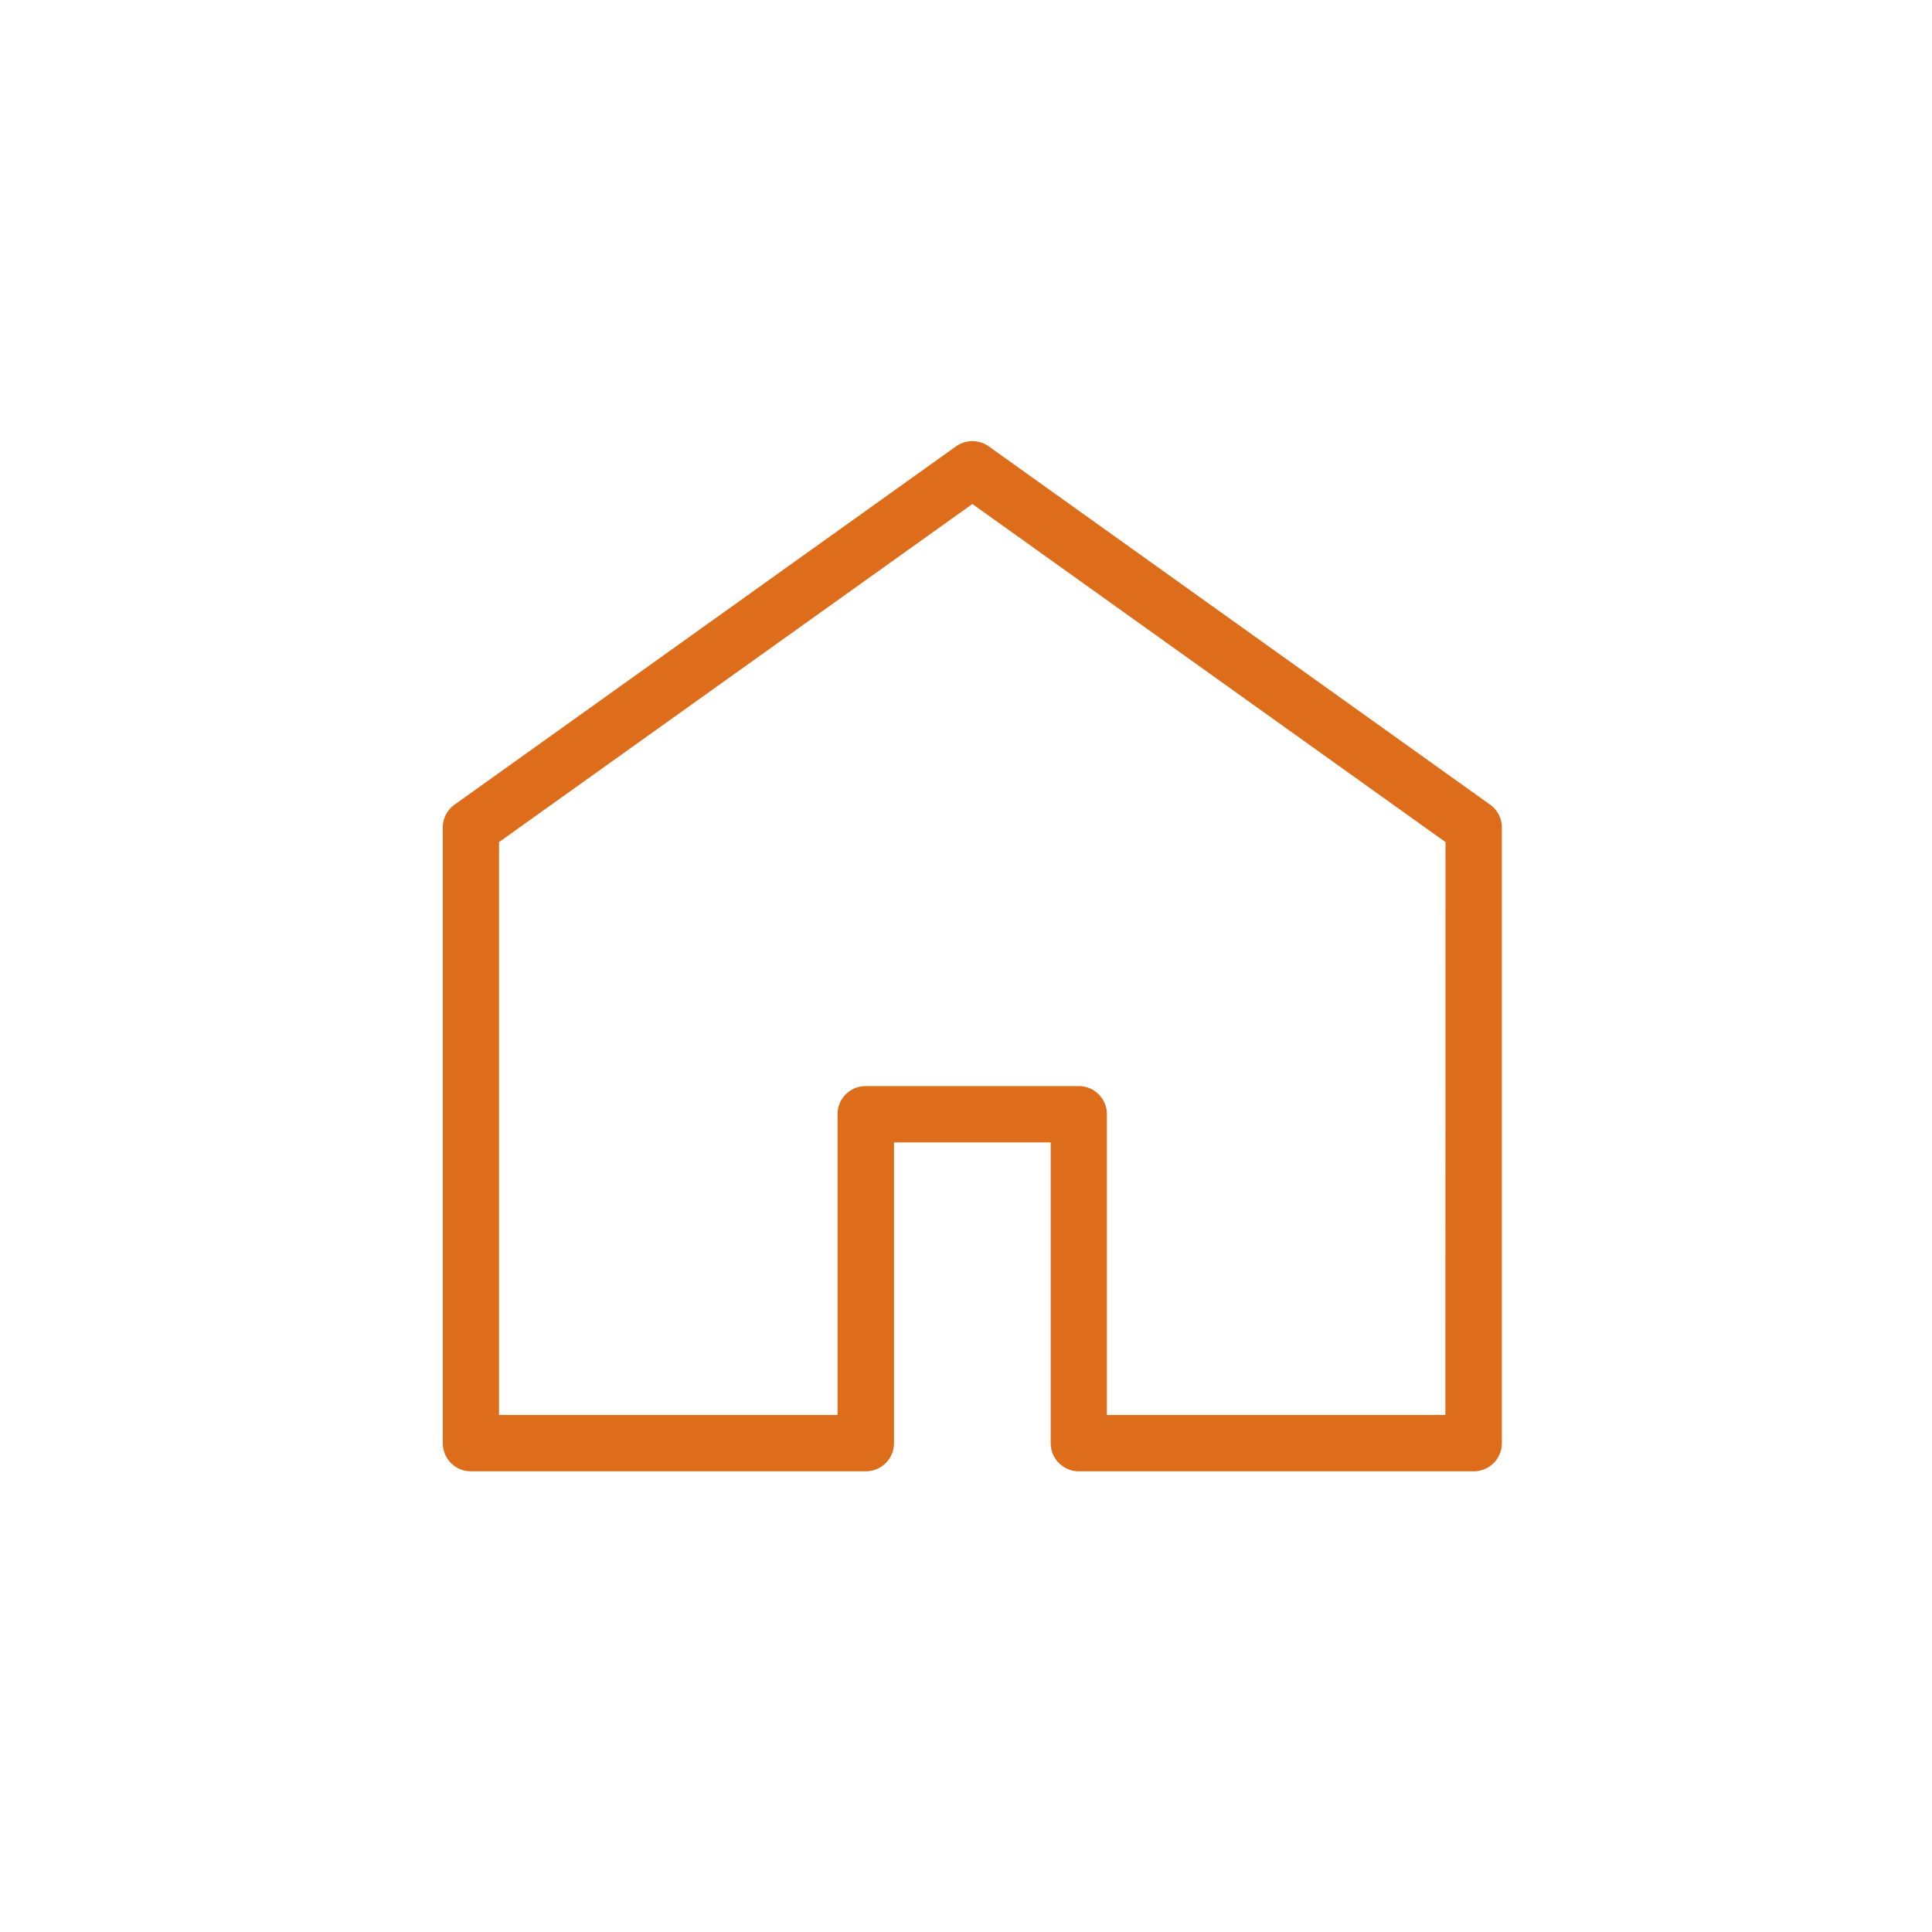 <svg xmlns="http://www.w3.org/2000/svg" width="60" height="60" viewBox="0 0 60 60">
  <g id="グループ_536" data-name="グループ 536" transform="translate(-671 -189)">
    <rect id="長方形_120" data-name="長方形 120" width="60" height="60" transform="translate(671 189)" fill="none"/>
    <path id="icon02" d="M633.572,368.048a.874.874,0,0,1,.509.163l15.569,11.126a.875.875,0,0,1,.366.712v19.117a.875.875,0,0,1-.875.875H636.879a.875.875,0,0,1-.875-.875v-9.34h-4.866v9.34a.875.875,0,0,1-.875.875H618a.875.875,0,0,1-.875-.875V380.049a.875.875,0,0,1,.366-.712l15.572-11.126A.874.874,0,0,1,633.572,368.048ZM648.266,380.5,633.572,370l-14.7,10.5v17.792h10.512v-9.34a.875.875,0,0,1,.875-.875h6.616a.875.875,0,0,1,.875.875v9.34h10.512Z" transform="translate(67.626 -165.348)" fill="#dd6d1b"/>
  </g>
</svg>
